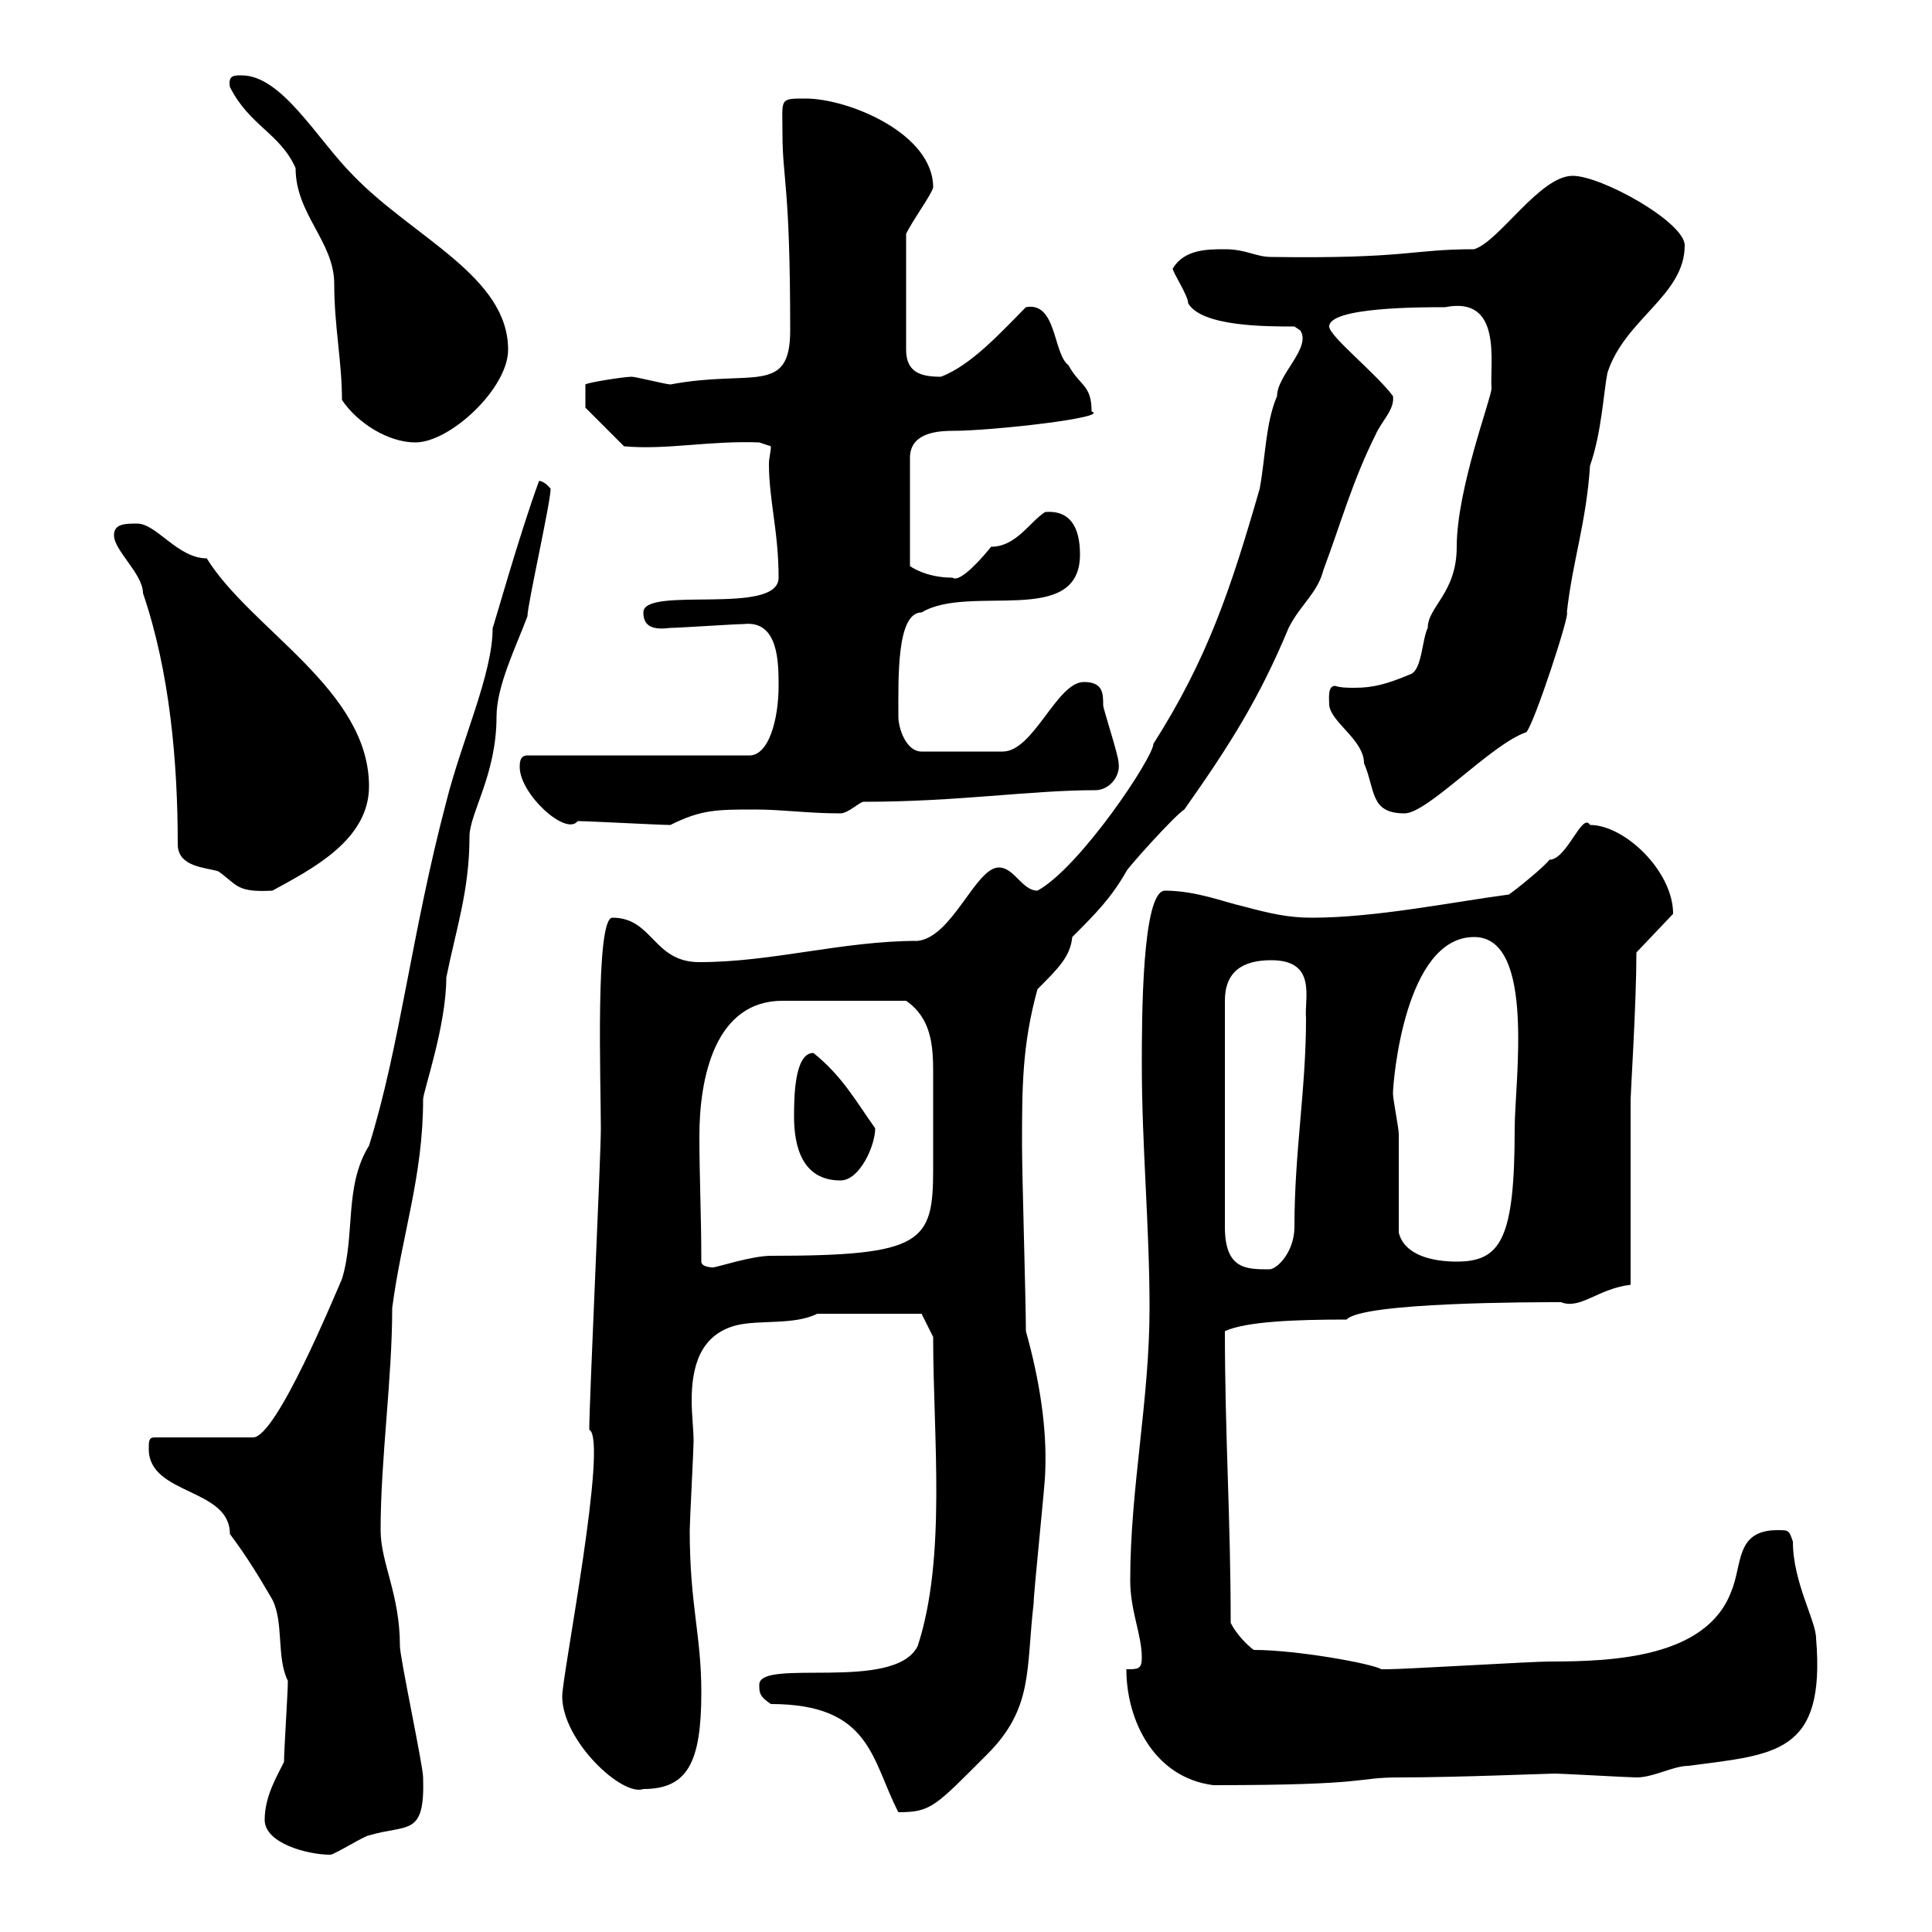 <svg xmlns="http://www.w3.org/2000/svg" xmlns:xlink="http://www.w3.org/1999/xlink" width="300" height="300"><path d="M41.10 282.60C41.10 286.20 47.70 288 51.30 288C51.90 288 56.70 285 57.30 285C63.30 283.20 66 285.30 65.70 276C65.70 274.20 62.10 257.40 62.10 255.60C62.10 247.50 59.10 242.70 59.10 237.60C59.10 226.50 60.90 214.20 60.90 203.10C62.40 191.70 65.70 182.70 65.70 170.70C65.70 169.50 69.30 159.30 69.30 151.80C70.80 144.30 72.90 138.30 72.90 129.90C72.90 126.30 77.10 120.30 77.10 111.30C77.10 106.50 80.10 100.50 81.90 95.70C81.90 93.90 85.50 78 85.50 75.90C84.30 74.40 83.40 74.70 83.70 74.70C80.70 82.80 76.50 97.80 76.50 97.50C76.50 104.70 71.70 114.90 69.30 124.50C63.90 144.90 62.10 162.60 57.30 177.90C53.40 184.20 55.20 191.70 53.10 198.60C51.90 201.30 42.90 223.20 39.30 223.20L24 223.20C23.10 223.20 23.10 223.80 23.10 225C23.10 232.20 35.70 231 35.70 238.20C38.40 241.80 40.20 244.80 42.30 248.40C44.10 252 42.90 257.40 44.70 261C44.70 262.80 44.10 271.80 44.10 273.60C42.90 276 41.10 279 41.10 282.60ZM119.70 264.60C135.30 264.60 135.30 273.30 139.50 281.40C144.60 281.40 145.20 280.50 153.30 272.40C160.50 265.20 159.30 259.20 160.50 249C160.50 247.20 162.30 230.40 162.30 228.60C162.60 221.70 161.40 214.20 159.30 206.70C159.30 202.20 158.70 182.40 158.70 177.90C158.70 168.90 158.70 162.30 161.10 153.60C164.40 150.30 166.20 148.50 166.50 145.50C170.10 141.90 172.50 139.50 174.90 135.30C174.90 135 182.40 126.60 183.90 125.70C191.10 115.50 195.60 108.30 200.10 97.50C201.90 93.90 204.60 92.10 205.50 88.50C208.20 81.30 210 74.70 213.60 67.50C214.50 65.40 216.60 63.60 216.30 61.50C213.60 57.90 206.40 52.20 206.40 50.70C206.40 47.70 220.50 47.70 224.40 47.70C233.40 45.90 231.30 56.40 231.60 60.30C231.60 61.80 226.20 75.90 226.20 84.90C226.20 92.10 221.70 94.20 221.70 97.50C220.80 99.30 220.80 104.10 219 104.70C215.40 106.20 213.30 106.80 210.30 106.80C209.40 106.80 208.20 106.80 207.30 106.50C206.10 106.50 206.40 108.60 206.40 109.50C206.70 112.20 211.80 114.90 211.80 118.50C213.60 122.70 212.70 126.30 218.10 126.30C221.70 126.30 231.60 115.50 237 113.70C238.20 112.50 243.90 95.10 243.30 95.10C244.20 87 246.30 81.30 246.90 72.30C248.70 67.20 249 60.90 249.60 57.90C252.30 49.50 261.60 45.90 261.60 38.10C261.60 34.50 248.70 27.30 244.20 27.30C239.10 27.30 232.80 37.50 228.90 38.70C219 38.70 218.70 40.20 197.40 39.90C195 39.90 193.50 38.70 190.20 38.70C187.50 38.70 183.90 38.70 182.10 41.70C182.10 42.30 184.50 45.90 184.50 47.10C186.60 50.70 196.50 50.70 201 50.70L201.90 51.30C203.70 54 198.30 58.20 198.30 61.50C196.50 65.70 196.50 71.10 195.60 75.90C191.10 91.50 187.50 102.30 179.10 115.50C179.10 117.60 167.70 134.70 161.10 138.30C158.70 138.30 157.50 134.70 155.10 134.70C151.50 134.70 147.90 145.50 142.50 146.10C130.80 146.10 120 149.40 108.60 149.40C101.40 149.40 101.40 142.50 95.10 142.50C92.40 142.50 93.30 168.30 93.30 175.20C93.30 179.70 91.50 217.50 91.50 222C94.50 223.50 87.30 260.10 87.30 263.40C87.30 270.30 96.60 279 99.90 277.80C106.80 277.80 108.90 273.60 108.90 262.80C108.90 253.80 107.10 249.30 107.10 237.60C107.10 236.40 107.70 225 107.70 223.80C107.70 222 107.40 219.60 107.40 217.50C107.40 212.40 108.60 207.30 114.30 205.80C117.90 204.90 123.30 205.80 126.90 204L143.10 204L144.90 207.60C144.90 223.20 147 241.80 142.50 255.60C138.90 262.80 117.90 257.40 117.90 261.60C117.90 262.80 117.90 263.40 119.70 264.60ZM174.90 259.20C174.90 267 179.10 276 188.40 277.20C213.30 277.20 210.30 276 217.20 276C226.20 276 240.30 275.40 241.50 275.40C242.40 275.40 253.20 276 254.10 276C256.80 276 259.80 274.20 262.20 274.20C275.70 272.40 283.50 272.40 282 254.40C282 251.70 278.40 245.70 278.40 239.40C277.80 237.60 277.80 237.60 276 237.60C269.40 237.60 270.60 243 268.80 247.20C264.90 257.40 250.50 258 240.60 258C237.90 258 218.10 259.20 215.40 259.20C215.40 259.20 215.40 259.20 214.50 259.20C213 258.30 201.30 256.20 194.70 256.20C193.80 255.60 192 253.80 191.10 252C191.10 235.80 190.20 222.90 190.20 206.70C193.50 205.20 201 204.90 209.10 204.90C211.50 202.20 238.20 202.20 242.40 202.20C245.40 203.40 248.10 200.10 253.20 199.50L253.20 170.70C253.20 169.80 254.10 155.70 254.10 147.90L259.80 141.90C259.80 135.30 252.30 128.10 246.90 128.10C245.70 126 243.30 133.50 240.60 133.50C239.70 134.70 235.20 138.30 234.30 138.90C225.30 140.10 213.60 142.50 203.70 142.50C200.10 142.50 197.40 141.90 192.90 140.70C190.20 140.10 185.70 138.30 180.90 138.30C177.30 138.30 177.30 158.40 177.30 165.30C177.30 177.90 178.50 190.50 178.50 203.10C178.50 217.50 175.50 231 175.50 245.40C175.50 250.20 177.30 253.80 177.30 257.40C177.30 259.20 176.70 259.20 174.90 259.20ZM108.90 195.90C108.90 188.70 108.60 182.70 108.60 176.40C108.60 167.40 111 155.40 121.50 155.40C124.50 155.40 129 155.40 140.70 155.40C144.60 158.10 144.90 162.30 144.90 166.50C144.90 170.10 144.90 169.80 144.90 177C144.90 178.50 144.90 180 144.90 181.50C144.90 192.90 143.40 195 119.70 195C116.70 195 111.30 196.80 110.70 196.80C110.70 196.80 108.90 196.80 108.90 195.90ZM197.40 149.10C204.60 149.10 202.50 155.10 202.80 158.10C202.80 169.20 201 178.80 201 190.50C201 194.40 198.30 197.10 197.10 197.10C193.50 197.10 190.20 197.10 190.20 190.50L190.20 155.40C190.20 150.90 192.90 149.10 197.40 149.10ZM217.20 191.40C217.20 188.70 217.20 178.80 217.20 176.10C217.20 175.20 216.30 170.70 216.30 169.80C216.30 168 218.10 145.50 228.90 145.50C238.50 145.50 235.20 168 235.20 175.20C235.20 192.30 233.10 195.90 226.20 195.90C222.60 195.90 218.10 195 217.20 191.40ZM123.30 173.40C123.30 177.90 124.50 183.30 130.50 183.30C133.50 183.30 135.90 177.90 135.90 175.20C132.90 171 130.80 167.10 126.30 163.50C123.30 163.50 123.30 170.70 123.30 173.40ZM17.70 83.10C17.70 85.50 22.20 89.10 22.20 92.10C26.40 104.40 27.60 118.50 27.60 131.10C27.60 134.70 32.10 134.70 33.90 135.30C36.90 137.40 36.60 138.60 42.30 138.30C48.30 135 57.30 130.50 57.30 122.10C57.30 107.10 39 97.80 32.10 86.70C27.60 86.70 24.30 81.30 21.30 81.30C19.50 81.30 17.70 81.30 17.70 83.10ZM80.70 119.10C80.70 123.30 87.90 129.90 89.70 127.50C91.50 127.50 102.30 128.10 104.10 128.10C108.90 125.70 111.30 125.70 117.30 125.70C121.50 125.70 125.40 126.30 130.50 126.30C131.70 126.30 133.50 124.50 134.10 124.50C148.80 124.50 159.90 122.70 170.10 122.70C172.20 122.70 174 120.60 173.70 118.50C173.70 117.30 171.30 110.10 171.30 109.50C171.30 107.70 171.30 105.90 168.30 105.90C164.10 105.90 160.50 116.70 155.70 116.70L143.10 116.70C140.70 116.70 139.50 113.10 139.50 111.30C139.50 105.30 139.20 95.10 143.10 95.10C150.60 90.60 167.70 97.50 167.70 86.10C167.70 81.90 166.20 79.20 162.30 79.50C159.90 81 157.80 84.90 153.90 84.90C152.70 86.40 149.10 90.60 147.90 89.70C143.70 89.70 141.30 87.90 141.30 87.90L141.30 71.10C141.30 67.50 144.90 66.90 147.90 66.90C154.20 66.90 172.50 64.80 169.50 63.90C169.50 59.70 167.70 60 165.90 56.70C163.50 54.90 164.10 46.80 159.30 47.70C155.70 51.30 150.90 56.70 146.10 58.50C143.10 58.50 140.70 57.90 140.70 54.30L140.70 36.30C141.90 33.90 144.60 30.30 144.90 29.10C144.90 20.70 131.70 15.30 125.10 15.30C120.90 15.30 121.50 15.30 121.50 20.70C121.50 27.90 122.70 28.50 122.70 51.30C122.70 61.50 116.70 57.30 104.10 59.70C103.50 59.70 98.70 58.50 98.10 58.50C96.90 58.50 91.20 59.40 90.90 59.70L90.90 63.30L96.90 69.30C103.50 69.90 110.10 68.40 117.90 68.70L119.70 69.30C119.70 70.20 119.40 71.10 119.40 72C119.40 77.70 120.90 82.50 120.90 89.70C120.90 95.70 99.90 90.90 99.90 95.10C99.90 97.50 101.70 97.80 104.10 97.50C105.30 97.50 114.30 96.90 115.50 96.90C120.90 96.30 120.90 102.90 120.90 106.50C120.90 111.60 119.40 117.60 116.10 117.30L81.90 117.30C80.70 117.30 80.70 118.50 80.70 119.10ZM53.10 62.10C55.50 65.70 60.30 68.70 64.50 68.70C69.90 68.70 78.90 60.30 78.90 54.30C78.90 42.90 64.20 36.90 54.90 27.30C49.20 21.60 43.80 11.70 37.50 11.70C36.30 11.70 35.40 11.70 35.70 13.50C38.70 19.50 43.50 20.70 45.90 26.10C45.90 33.30 51.90 37.50 51.90 44.10C51.90 50.70 53.10 56.10 53.10 62.10Z"/></svg>